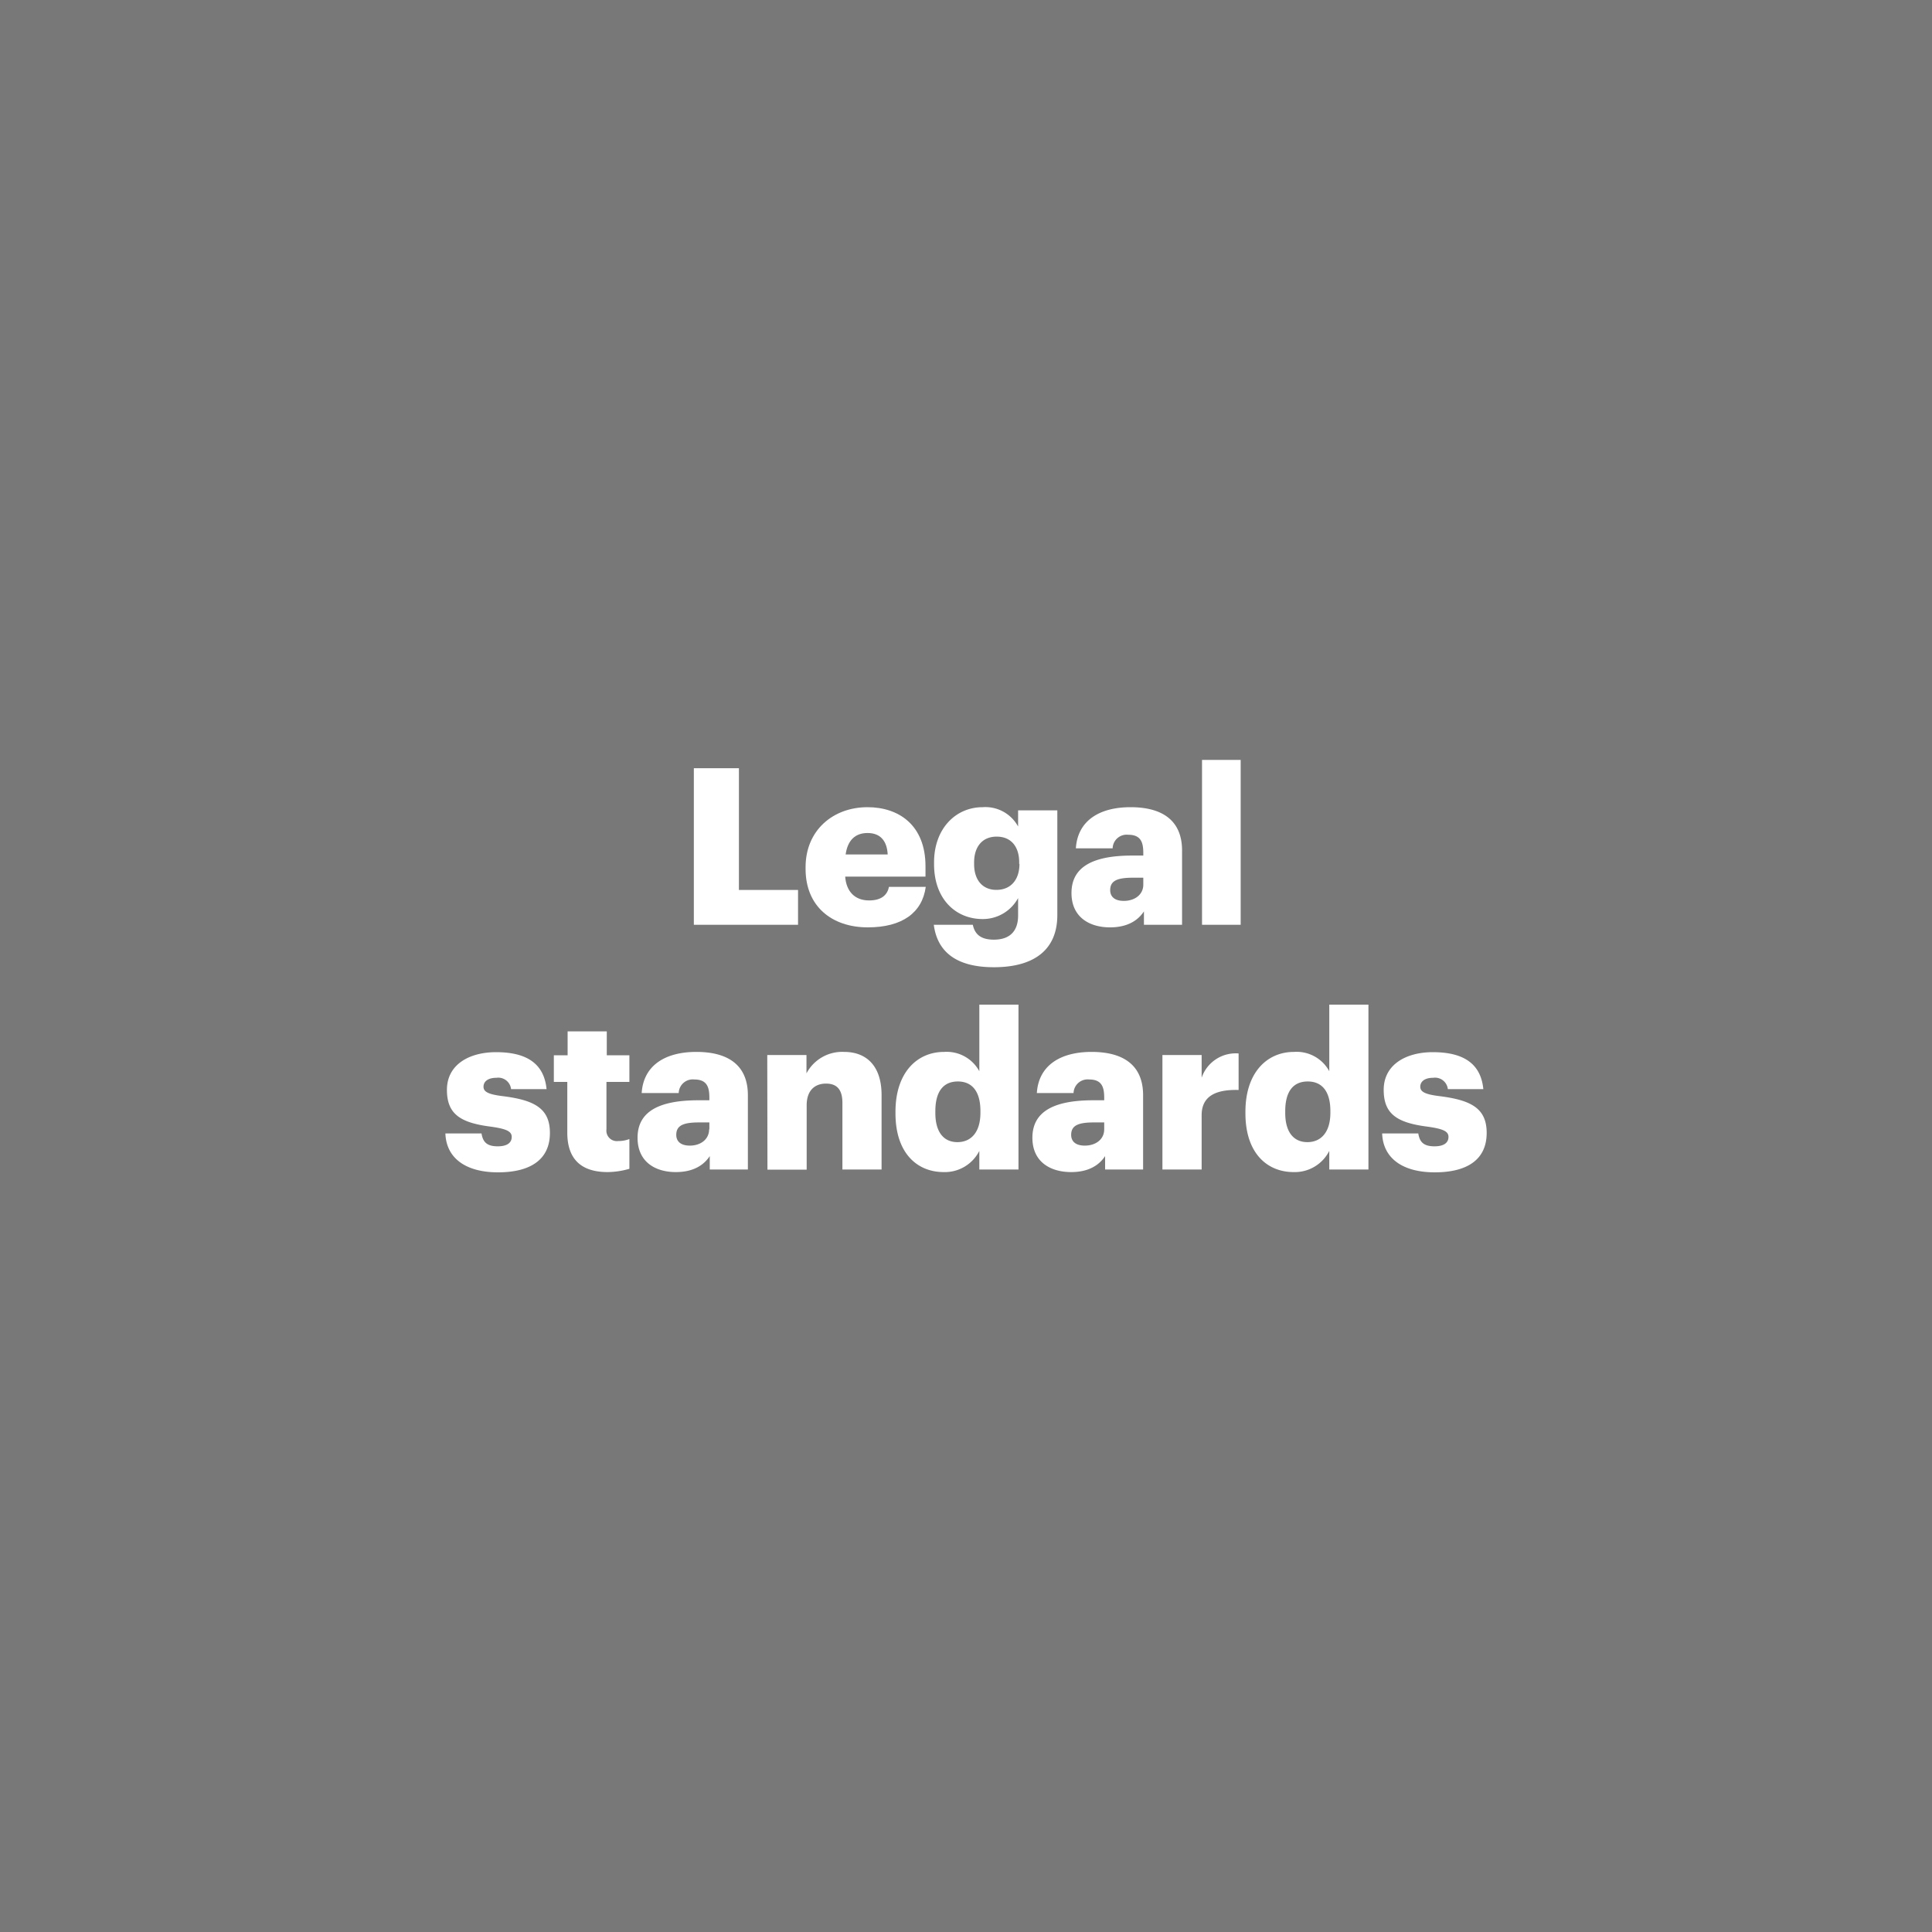 <svg xmlns="http://www.w3.org/2000/svg" viewBox="0 0 300 300"><defs><style>.cls-1{fill:#787878;}.cls-2{fill:#fff;}</style></defs><g id="Layer_2" data-name="Layer 2"><g id="Layer_1-2" data-name="Layer 1"><rect class="cls-1" width="300" height="300"/><path class="cls-2" d="M107.74,119.29h7v18.9h9.18v5.41H107.74Z"/><path class="cls-2" d="M125.09,134.93v-.28c0-5.71,4.25-9.31,9.62-9.31,4.86,0,9,2.79,9,9.18v1.6H131.24c.17,2.34,1.53,3.7,3.71,3.7,2,0,2.85-.92,3.09-2.11h5.71c-.54,4-3.64,6.29-9,6.29C129.17,144,125.09,140.74,125.09,134.93Zm12.75-2.25c-.11-2.14-1.16-3.33-3.13-3.33s-3.1,1.19-3.4,3.33Z"/><path class="cls-2" d="M145,143.6h6.06c.27,1.29,1.05,2.31,3.26,2.31,2.68,0,3.77-1.53,3.77-3.74v-2.72a6.23,6.23,0,0,1-5.51,3.26c-4.14,0-7.54-3.06-7.54-8.53v-.27c0-5.24,3.36-8.57,7.54-8.57a5.78,5.78,0,0,1,5.51,3v-2.51h6.09V142.1c0,5.3-3.5,8.09-9.86,8.09C148.31,150.19,145.52,147.64,145,143.6Zm13.26-9.46v-.23c0-2.45-1.26-4-3.5-4s-3.5,1.59-3.5,4v.27c0,2.45,1.29,4,3.47,4S158.3,136.66,158.3,134.14Z"/><path class="cls-2" d="M166.38,138.67c0-4.19,3.53-5.82,9.45-5.82h1.7v-.41c0-1.69-.41-2.82-2.35-2.82a2.18,2.18,0,0,0-2.41,2.11h-5.71c.27-4.28,3.63-6.39,8.49-6.39s8,2,8,6.73V143.6h-5.92v-2.08c-.85,1.29-2.41,2.48-5.27,2.48C169.2,144,166.38,142.44,166.38,138.67Zm11.15-1.3v-1.08h-1.6c-2.45,0-3.54.47-3.54,1.93,0,1,.68,1.67,2.11,1.67C176.23,139.89,177.53,138.9,177.53,137.37Z"/><path class="cls-2" d="M186.65,118h6v25.6h-6Z"/><path class="cls-2" d="M69.16,176h5.61c.21,1.29.78,2,2.52,2,1.49,0,2.17-.58,2.17-1.46s-.85-1.26-3.29-1.6c-4.76-.61-6.77-2-6.77-5.71,0-3.95,3.5-5.85,7.62-5.85,4.38,0,7.44,1.49,7.85,5.74H79.36a2,2,0,0,0-2.28-1.76c-1.32,0-2,.58-2,1.39s.81,1.19,3,1.46c4.93.62,7.31,1.91,7.31,5.71,0,4.22-3.13,6.12-8.06,6.12S69.3,179.9,69.16,176Z"/><path class="cls-2" d="M88.09,175.88V168H86v-4.14h2.14v-3.71h6.08v3.71h3.51V168H94.17v7.35A1.63,1.63,0,0,0,96,177.18a4.68,4.68,0,0,0,1.73-.31v4.62a12.53,12.53,0,0,1-3.37.51C90.33,182,88.09,180.07,88.09,175.88Z"/><path class="cls-2" d="M99,176.67c0-4.19,3.53-5.82,9.45-5.82h1.7v-.41c0-1.69-.41-2.82-2.35-2.82a2.18,2.18,0,0,0-2.41,2.11H99.64c.27-4.28,3.63-6.39,8.49-6.39s8,2,8,6.73V181.6h-5.92v-2.08c-.85,1.29-2.41,2.48-5.27,2.48C101.78,182,99,180.44,99,176.67Zm11.15-1.3v-1.08h-1.6c-2.45,0-3.54.47-3.54,1.93,0,1,.68,1.67,2.11,1.67C108.81,177.89,110.11,176.9,110.11,175.37Z"/><path class="cls-2" d="M119.14,163.82h6.09v2.85a6.27,6.27,0,0,1,5.85-3.33c3.43,0,5.81,2.14,5.81,6.7V181.6h-6.08V171.26c0-2-.79-3-2.55-3s-3,1.09-3,3.36v10h-6.09Z"/><path class="cls-2" d="M139.05,172.89v-.27c0-6.05,3.33-9.28,7.55-9.28a5.77,5.77,0,0,1,5.47,3V156h6.08v25.6h-6.08v-2.89a6,6,0,0,1-5.54,3.29C142.41,182,139.05,179.05,139.05,172.89Zm13.19-.1v-.27c0-3-1.26-4.59-3.5-4.59s-3.5,1.53-3.5,4.62v.27c0,3,1.32,4.53,3.43,4.53S152.24,175.82,152.24,172.79Z"/><path class="cls-2" d="M160.31,176.67c0-4.19,3.54-5.82,9.45-5.82h1.7v-.41c0-1.69-.41-2.82-2.34-2.82a2.19,2.19,0,0,0-2.42,2.11H161c.27-4.28,3.64-6.39,8.5-6.39s8,2,8,6.73V181.6H171.6v-2.08c-.85,1.29-2.41,2.48-5.27,2.48C163.13,182,160.31,180.44,160.31,176.67Zm11.15-1.3v-1.08h-1.59c-2.45,0-3.54.47-3.54,1.93,0,1,.68,1.67,2.11,1.67C170.17,177.89,171.46,176.9,171.46,175.37Z"/><path class="cls-2" d="M180.5,163.82h6.09v3.53a5.59,5.59,0,0,1,5.74-3.77v5.67c-3.71-.1-5.74,1.06-5.74,3.92v8.43H180.5Z"/><path class="cls-2" d="M193.39,172.89v-.27c0-6.05,3.33-9.28,7.54-9.28a5.77,5.77,0,0,1,5.48,3V156h6.08v25.6h-6.08v-2.89a6,6,0,0,1-5.54,3.29C196.75,182,193.39,179.05,193.39,172.89Zm13.19-.1v-.27c0-3-1.26-4.59-3.51-4.59s-3.5,1.53-3.5,4.62v.27c0,3,1.33,4.53,3.44,4.53S206.58,175.82,206.58,172.79Z"/><path class="cls-2" d="M214.62,176h5.61c.21,1.29.78,2,2.52,2,1.49,0,2.17-.58,2.17-1.46s-.85-1.26-3.3-1.6c-4.75-.61-6.76-2-6.76-5.71,0-3.95,3.5-5.85,7.62-5.85,4.38,0,7.44,1.49,7.85,5.74h-5.51a2,2,0,0,0-2.28-1.76c-1.32,0-2,.58-2,1.39s.81,1.19,3,1.46c4.93.62,7.31,1.91,7.31,5.71,0,4.22-3.13,6.12-8.06,6.12S214.76,179.9,214.62,176Z"/></g></g></svg>